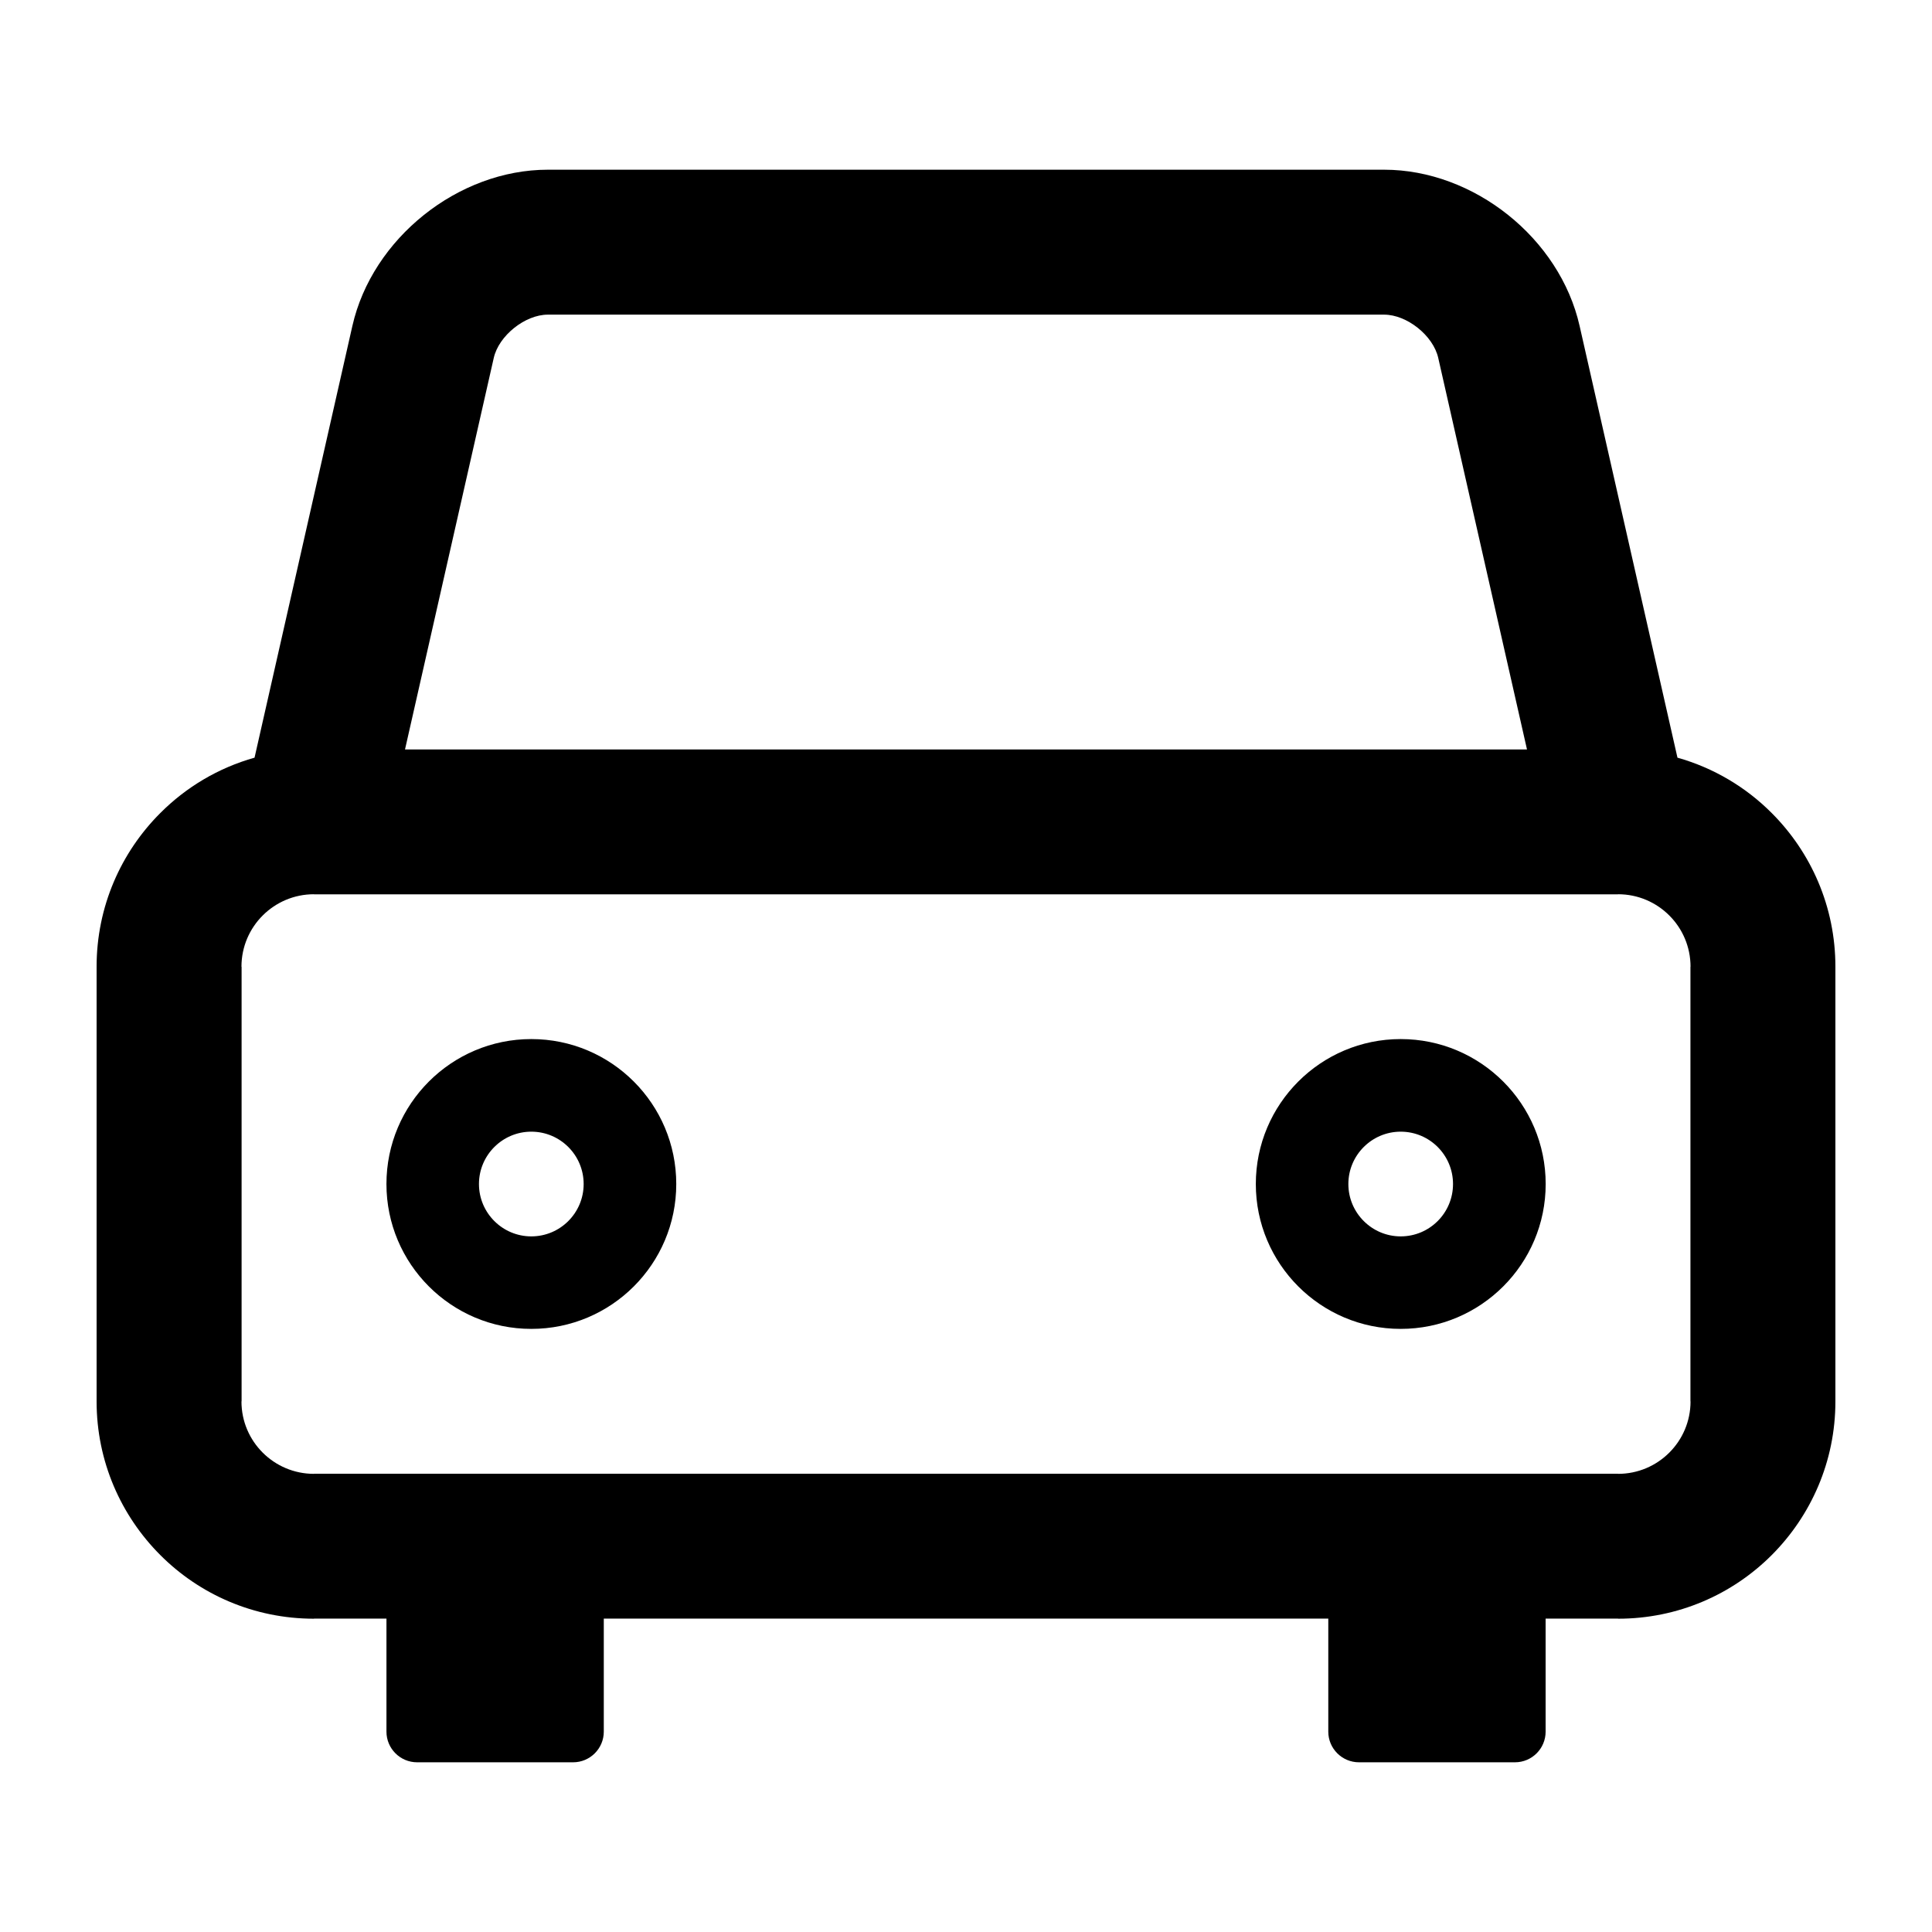 <svg xmlns="http://www.w3.org/2000/svg" xmlns:xlink="http://www.w3.org/1999/xlink" version="1.1" x="0px" y="0px" viewBox="0 0 100 100" enable-background="new 0 0 100 100" xml:space="preserve"><path d="M91.704,42.083c-1.333-1.338-3.006-2.339-4.879-2.866L81.76,16.87c-1.025-4.537-5.472-8.086-10.118-8.086H50H28.357  c-4.646,0-9.09,3.55-10.118,8.086l-5.064,22.347c-1.875,0.527-3.545,1.528-4.878,2.866C6.259,44.119,5,46.931,5,50.037v22.5  c0,3.104,1.26,5.913,3.298,7.953c2.031,2.036,4.845,3.294,7.954,3.294v-0.005h3.751v5.852c0,0.873,0.709,1.585,1.587,1.585h8.075  c0.875,0,1.587-0.712,1.587-1.585v-5.852H50h18.752v5.852c0,0.873,0.712,1.585,1.588,1.585h8.074c0.878,0,1.587-0.712,1.587-1.585  v-5.852h3.75v0.005c3.105,0,5.92-1.258,7.953-3.294C93.74,78.45,95,75.641,95,72.537V61.285V50.037  C95,46.931,93.74,44.119,91.704,42.083z M25.557,18.526c0.261-1.153,1.621-2.24,2.8-2.24H50h21.642c1.182,0,2.542,1.086,2.801,2.24  l4.594,20.266H50H20.963L25.557,18.526z M87.502,72.537c0,2.073-1.683,3.749-3.751,3.749v-0.005H50H16.251v0.005  c-2.069,0-3.753-1.676-3.753-3.749h0.007v-22.5h-0.007c0-2.074,1.685-3.751,3.753-3.751v0.005H50h33.751v-0.005  c2.068,0,3.751,1.678,3.751,3.751h-0.005v11.249v11.252H87.502z"></path><path d="M27.5,53.782c-4.138,0-7.498,3.36-7.498,7.503c0,4.138,3.36,7.498,7.498,7.498c4.143,0,7.503-3.36,7.503-7.498  C35.003,57.143,31.644,53.782,27.5,53.782z M27.5,63.995c-1.492,0-2.709-1.215-2.709-2.71s1.217-2.71,2.709-2.71  c1.498,0,2.71,1.215,2.71,2.71S28.998,63.995,27.5,63.995z"></path><path d="M72.499,53.782c-4.136,0-7.498,3.36-7.498,7.503c0,4.138,3.362,7.498,7.498,7.498c4.145,0,7.505-3.36,7.505-7.498  C80.004,57.143,76.644,53.782,72.499,53.782z M72.499,63.995c-1.49,0-2.708-1.215-2.708-2.71s1.218-2.71,2.708-2.71  c1.499,0,2.709,1.215,2.709,2.71S73.998,63.995,72.499,63.995z"></path></svg>